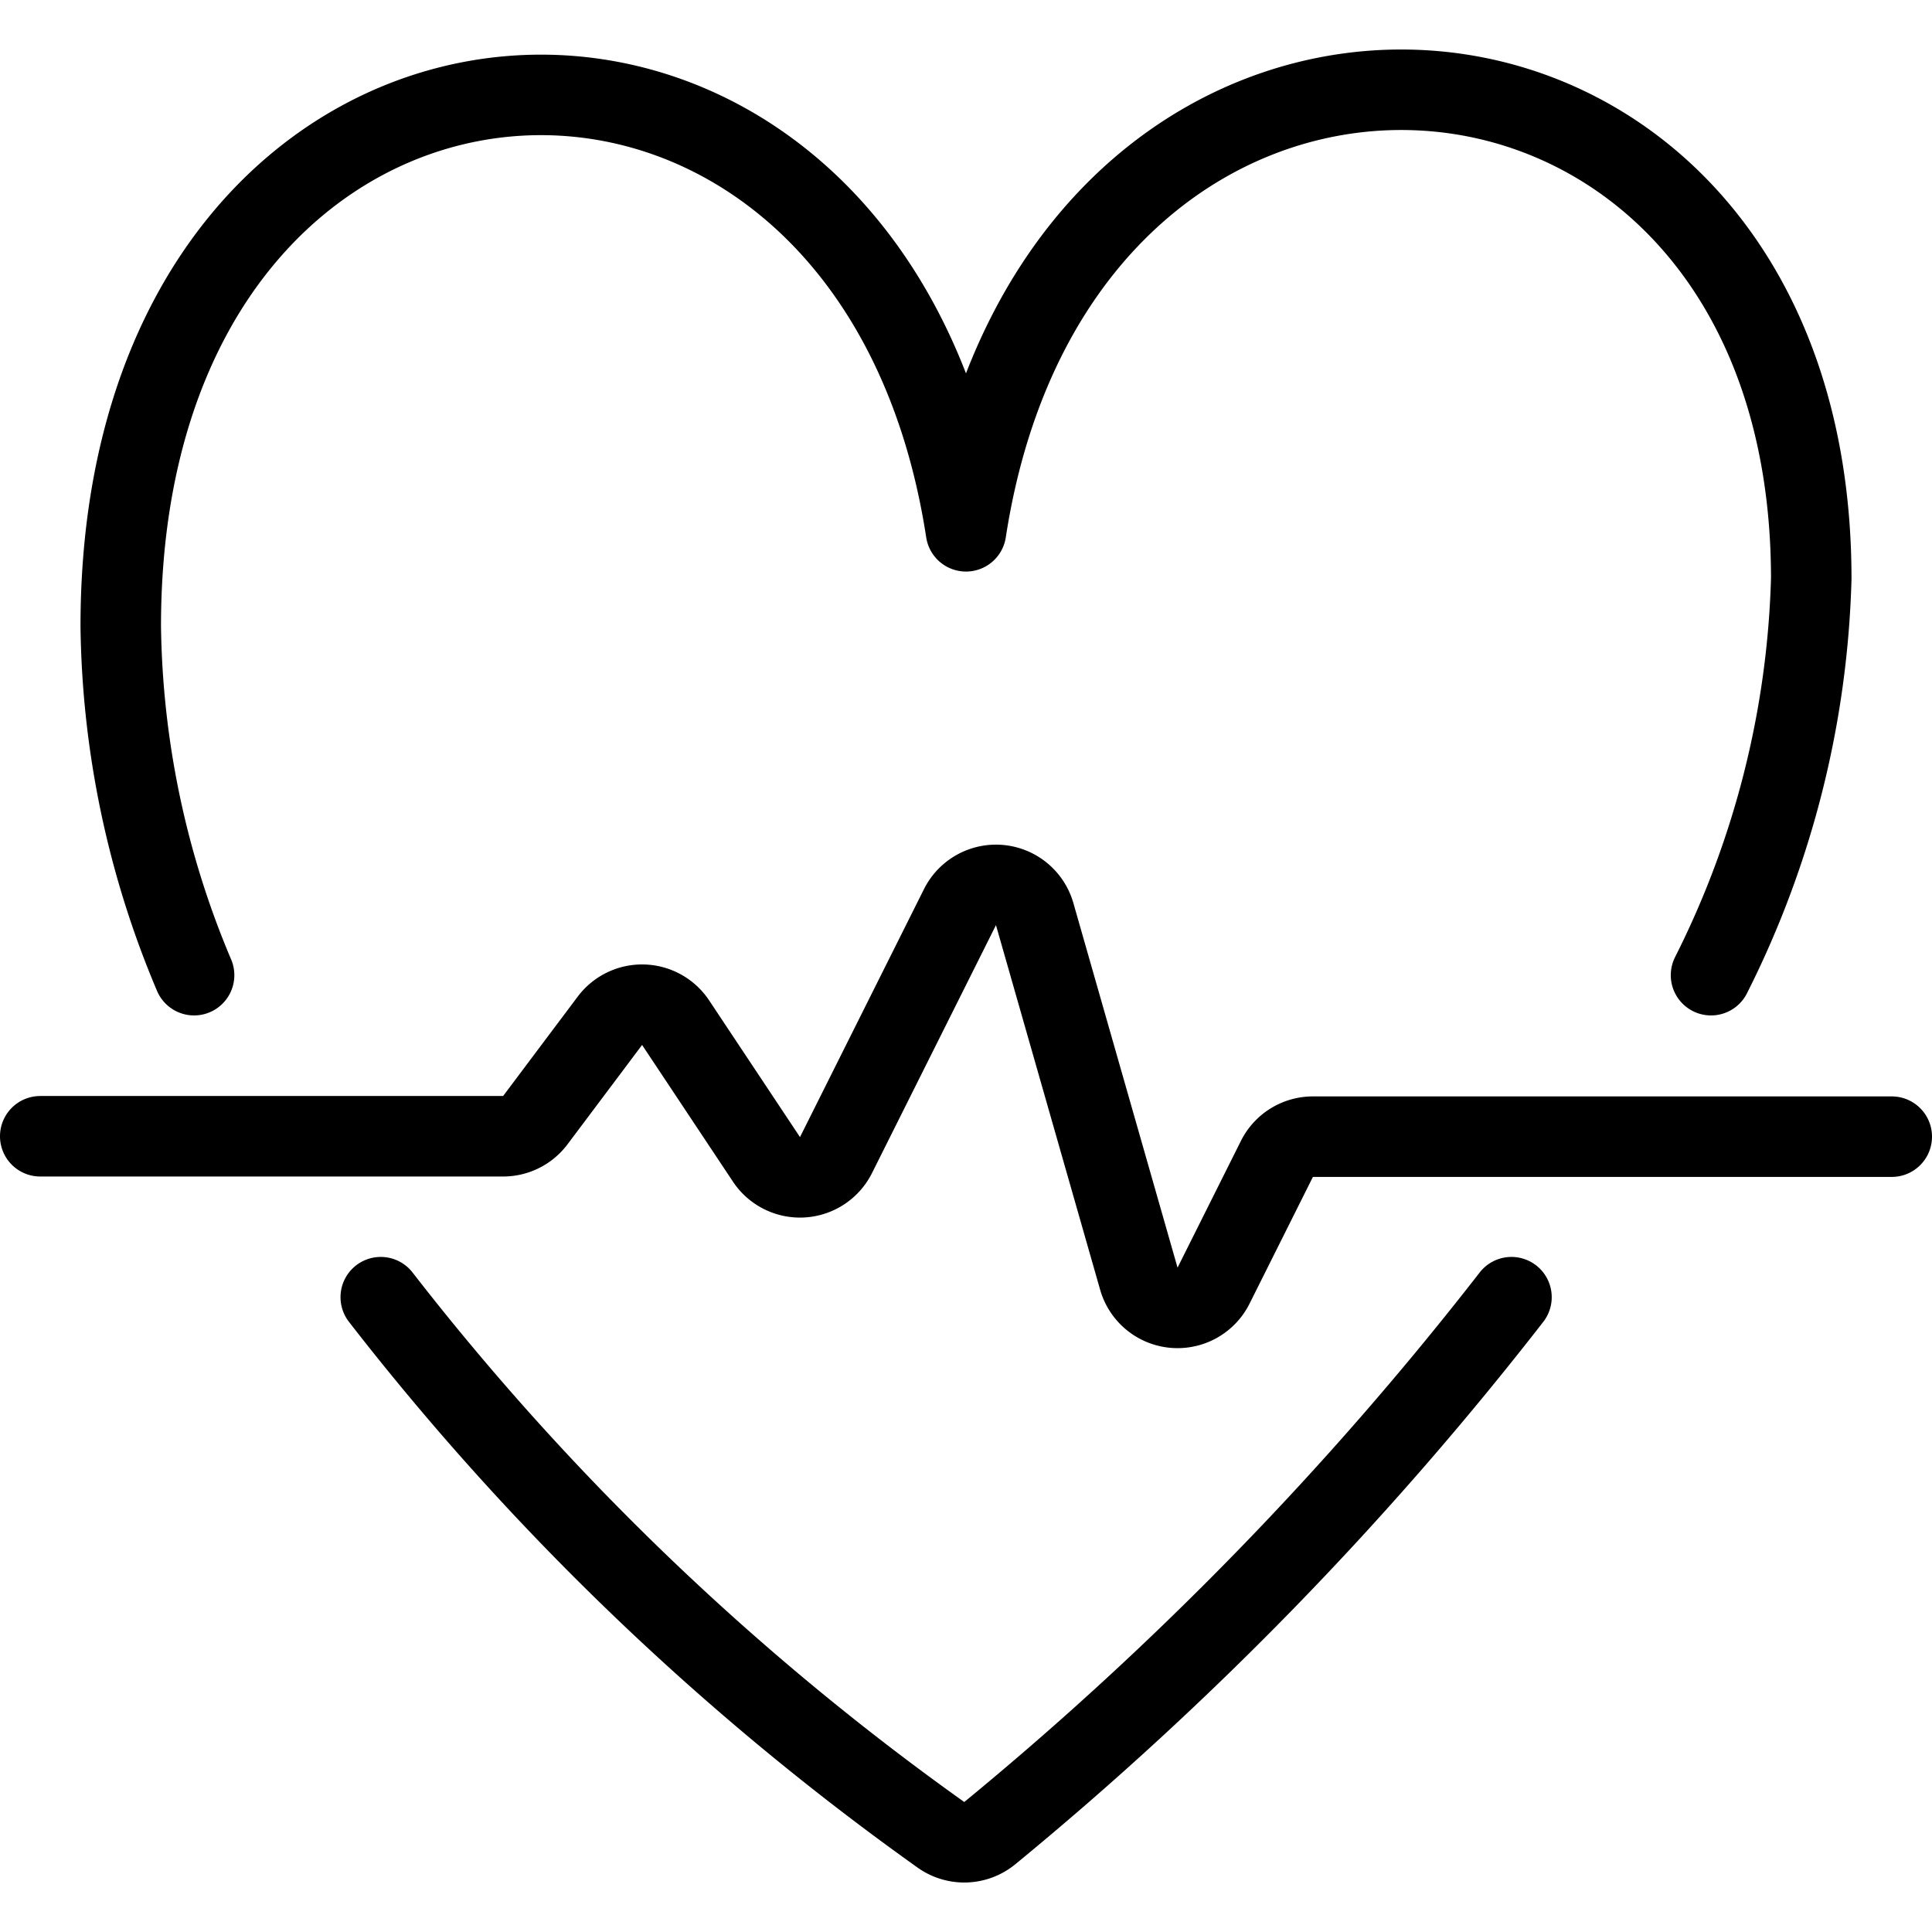 <svg viewBox="0 0 24 24" xmlns="http://www.w3.org/2000/svg"><g transform="matrix(1,0,0,1,0,0)"><path d="M.5,14.115H6.25a.5.5,0,0,0,.4-.2l.926-1.234a.5.5,0,0,1,.816.022l1.13,1.7a.5.5,0,0,0,.863-.054l1.54-3.08a.5.5,0,0,1,.928.086l1.294,4.529a.5.5,0,0,0,.928.087l.787-1.574a.5.5,0,0,1,.447-.277H23.5" fill="none" stroke="#000000" stroke-linecap="round" stroke-linejoin="round"></path><path d="M21.255,12.114A11.637,11.637,0,0,0,22.5,7.189C22.5-.5,13.184-1.1,12,6.6,10.816-1.1,1.5-.5,1.5,7.78a11.461,11.461,0,0,0,.911,4.334" fill="none" stroke="#000000" stroke-linecap="round" stroke-linejoin="round"></path><path d="M4.73,16.114a33.14,33.14,0,0,0,6.959,6.679.5.5,0,0,0,.605-.02,41.812,41.812,0,0,0,6.482-6.659" fill="none" stroke="#000000" stroke-linecap="round" stroke-linejoin="round"></path></g></svg>
